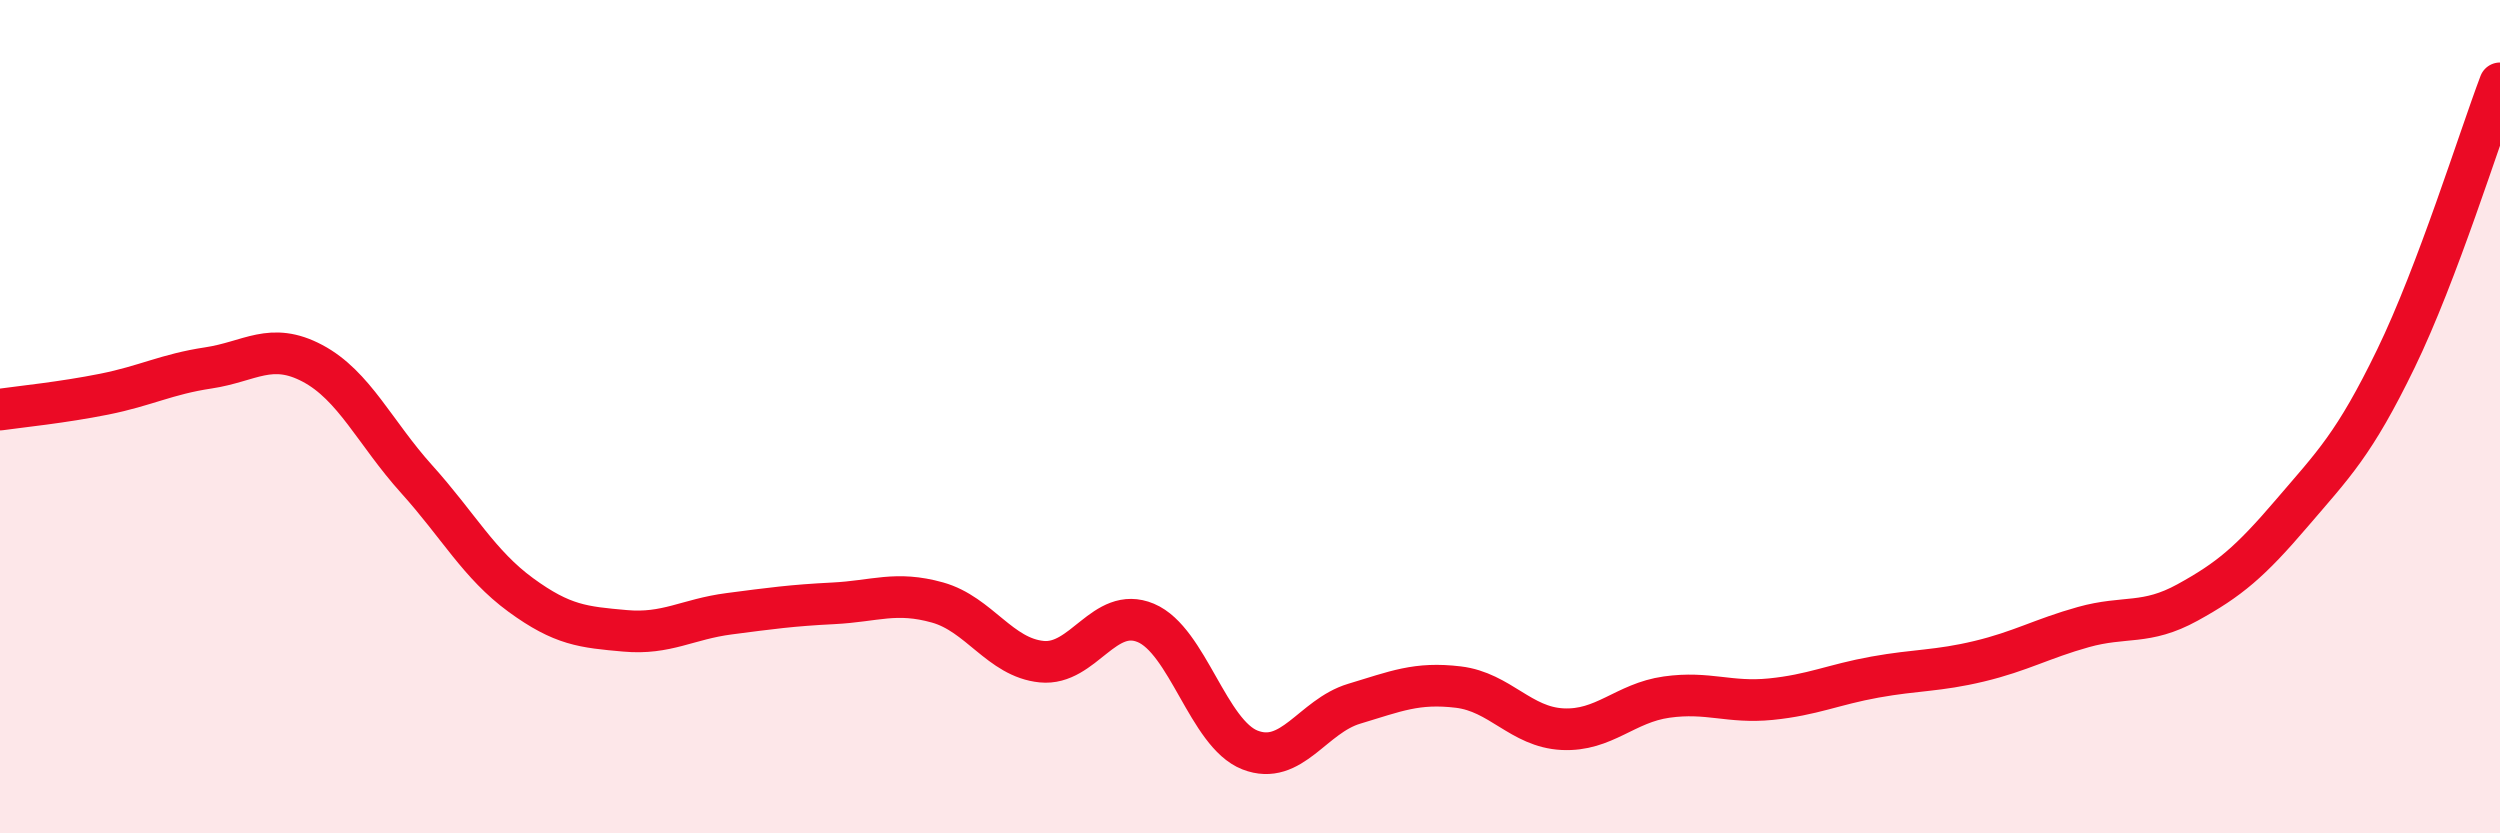 
    <svg width="60" height="20" viewBox="0 0 60 20" xmlns="http://www.w3.org/2000/svg">
      <path
        d="M 0,9.83 C 0.5,9.76 1.5,9.66 2.5,9.46 C 3.5,9.26 4,8.98 5,8.83 C 6,8.68 6.5,8.19 7.5,8.72 C 8.5,9.25 9,10.39 10,11.5 C 11,12.61 11.5,13.55 12.5,14.28 C 13.5,15.01 14,15.05 15,15.14 C 16,15.23 16.5,14.86 17.5,14.73 C 18.5,14.6 19,14.53 20,14.48 C 21,14.43 21.5,14.18 22.5,14.46 C 23.5,14.74 24,15.78 25,15.88 C 26,15.98 26.5,14.53 27.5,14.95 C 28.5,15.37 29,17.61 30,18 C 31,18.39 31.5,17.19 32.5,16.89 C 33.5,16.59 34,16.37 35,16.49 C 36,16.61 36.5,17.45 37.5,17.5 C 38.5,17.55 39,16.87 40,16.73 C 41,16.59 41.5,16.88 42.5,16.78 C 43.5,16.68 44,16.43 45,16.25 C 46,16.07 46.5,16.11 47.5,15.87 C 48.5,15.63 49,15.33 50,15.05 C 51,14.77 51.5,15.01 52.5,14.46 C 53.5,13.91 54,13.49 55,12.32 C 56,11.15 56.5,10.67 57.5,8.61 C 58.5,6.55 59.5,3.32 60,2L60 20L0 20Z"
        fill="#EB0A25"
        opacity="0.1"
        stroke-linecap="round"
        stroke-linejoin="round"
      />
      <path
        d="M 0,9.83 C 0.5,9.76 1.5,9.66 2.5,9.46 C 3.5,9.26 4,8.98 5,8.83 C 6,8.68 6.5,8.19 7.5,8.72 C 8.5,9.25 9,10.39 10,11.5 C 11,12.61 11.5,13.55 12.5,14.28 C 13.5,15.01 14,15.05 15,15.14 C 16,15.23 16.5,14.86 17.5,14.73 C 18.5,14.6 19,14.53 20,14.48 C 21,14.43 21.5,14.18 22.5,14.46 C 23.5,14.74 24,15.78 25,15.88 C 26,15.98 26.5,14.53 27.5,14.95 C 28.5,15.37 29,17.61 30,18 C 31,18.39 31.5,17.19 32.5,16.89 C 33.5,16.59 34,16.37 35,16.49 C 36,16.61 36.5,17.45 37.5,17.5 C 38.5,17.55 39,16.87 40,16.73 C 41,16.59 41.5,16.88 42.5,16.78 C 43.5,16.68 44,16.43 45,16.25 C 46,16.07 46.5,16.11 47.5,15.87 C 48.5,15.63 49,15.33 50,15.05 C 51,14.77 51.5,15.01 52.5,14.46 C 53.5,13.91 54,13.49 55,12.32 C 56,11.15 56.5,10.67 57.5,8.61 C 58.5,6.55 59.5,3.32 60,2"
        stroke="#EB0A25"
        stroke-width="1"
        fill="none"
        stroke-linecap="round"
        stroke-linejoin="round"
      />
    </svg>
  